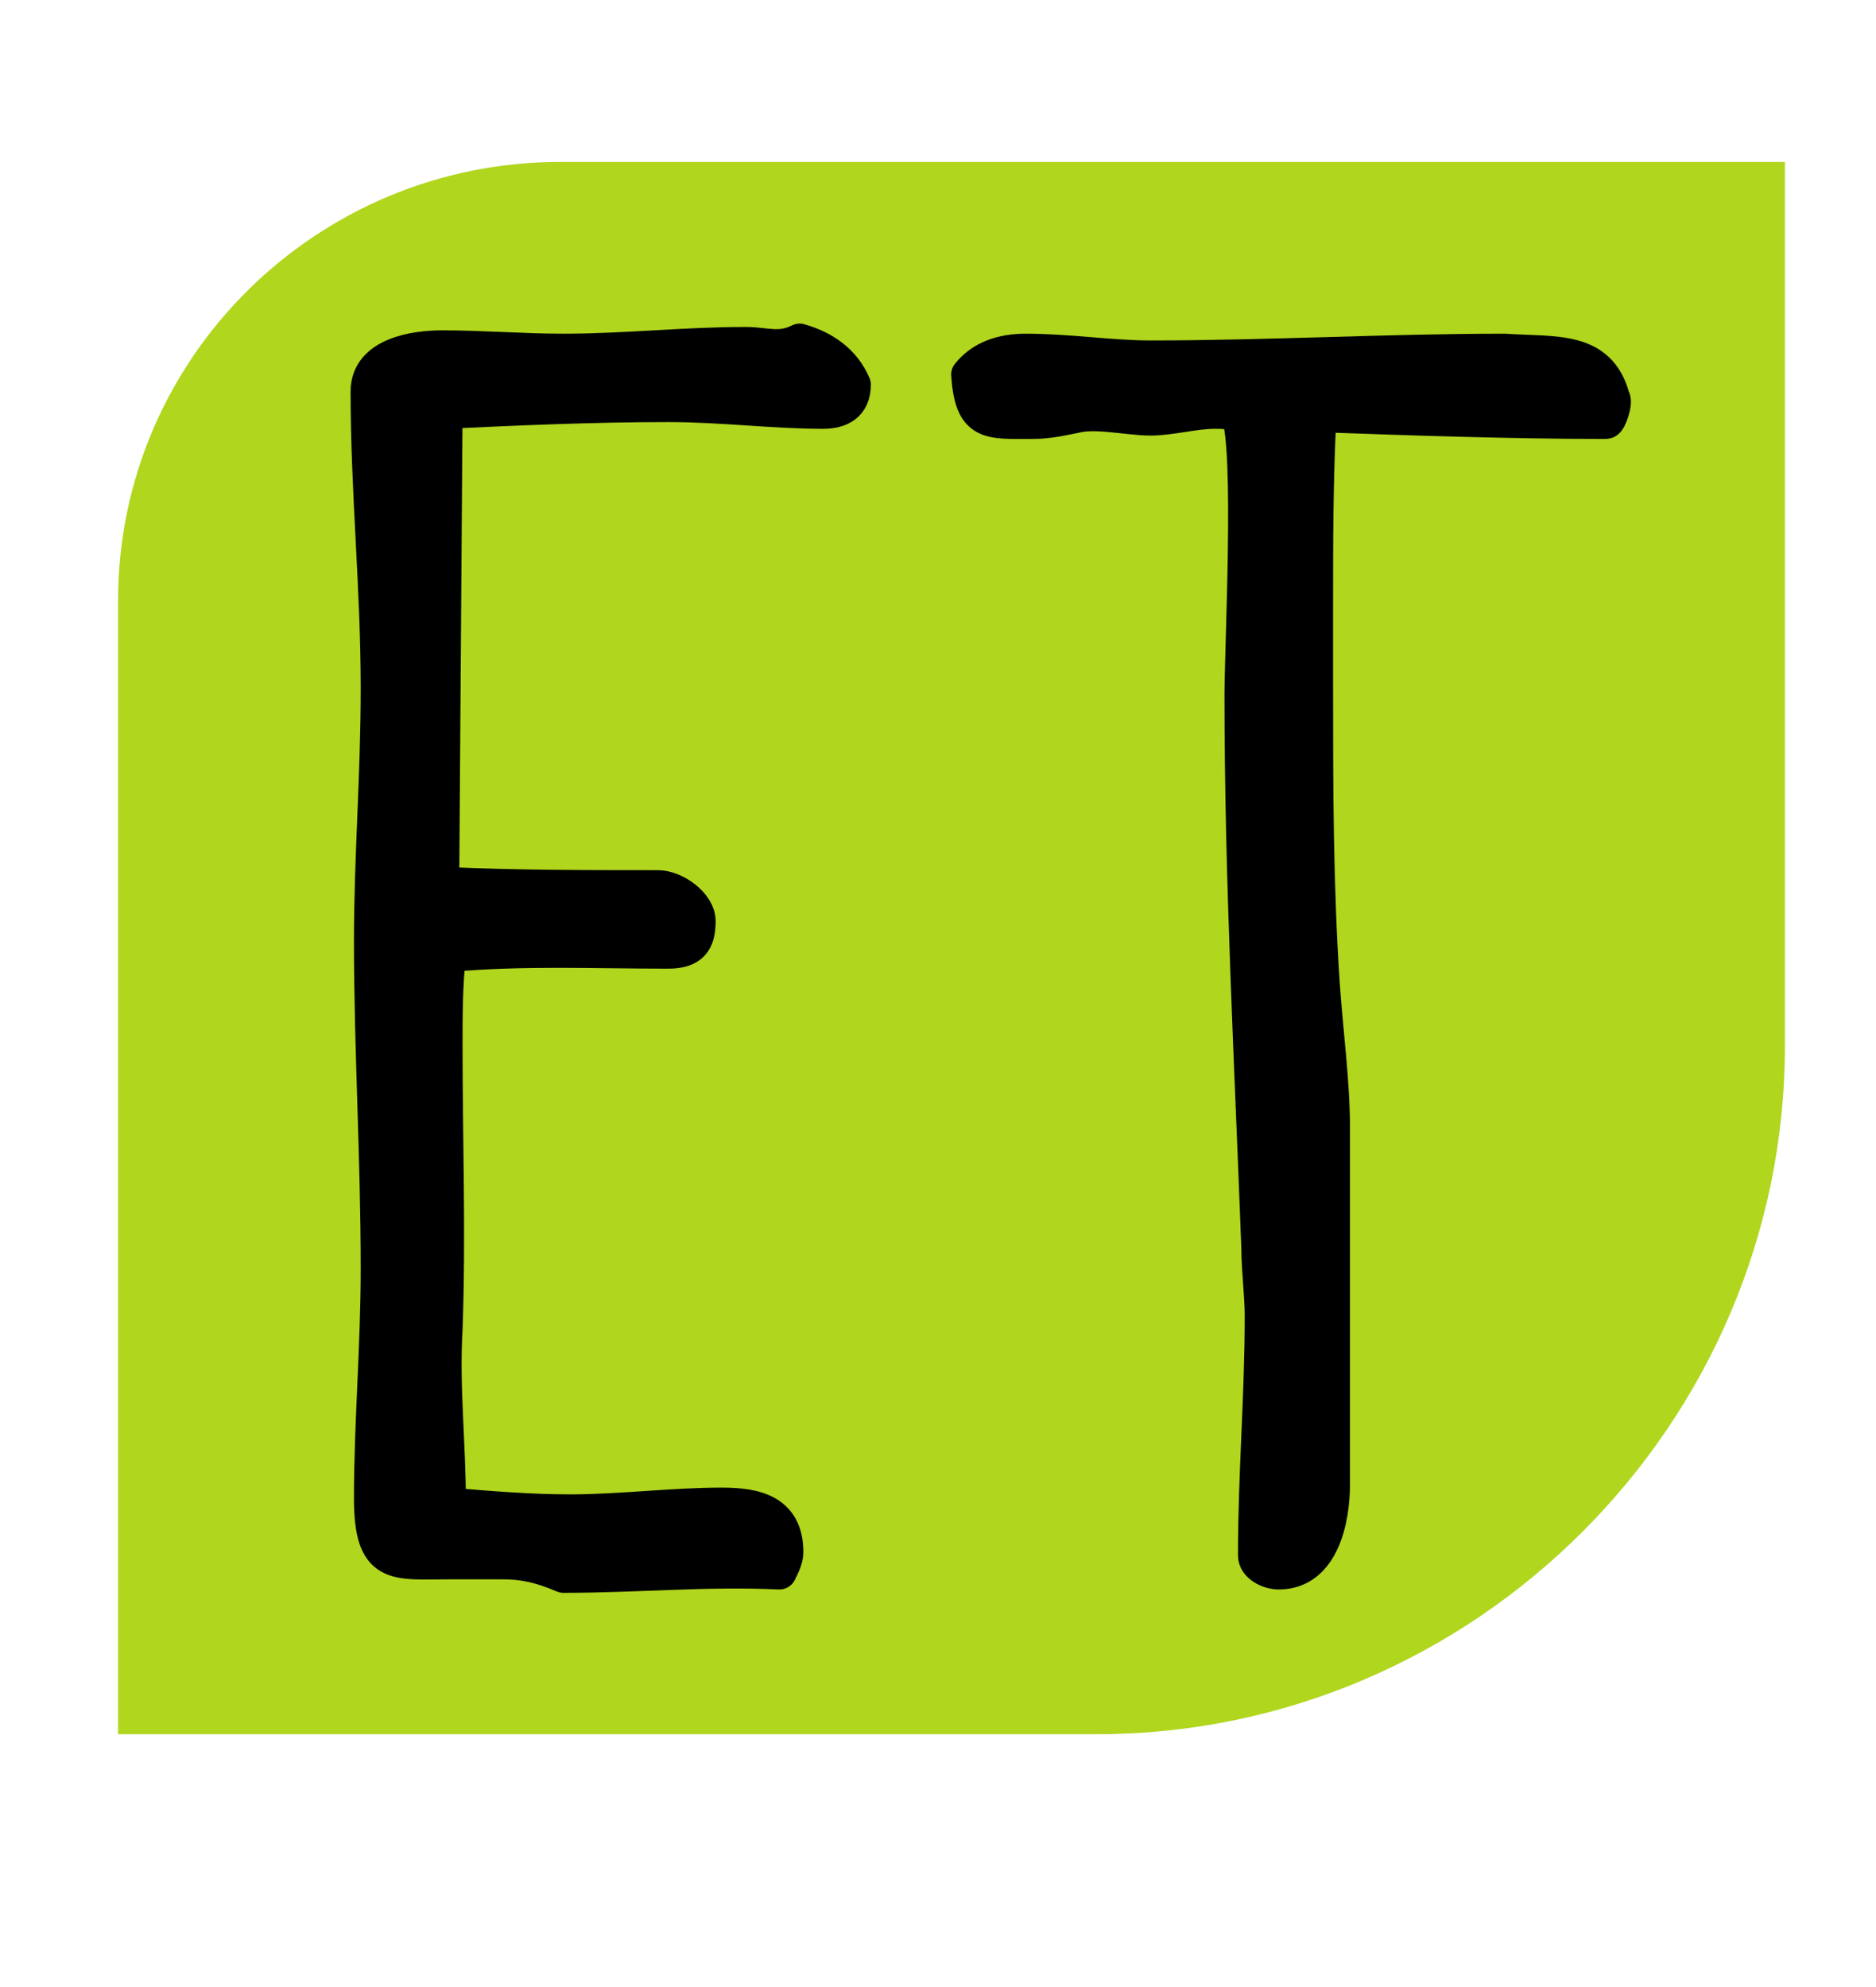 <?xml version="1.0" encoding="utf-8"?>
<!-- Generator: Adobe Illustrator 23.0.1, SVG Export Plug-In . SVG Version: 6.00 Build 0)  -->
<svg version="1.1" id="Layer_1" xmlns="http://www.w3.org/2000/svg" xmlns:xlink="http://www.w3.org/1999/xlink" x="0px" y="0px"
	 width="55.6px" height="58.9px" viewBox="0 0 55.6 58.9" style="enable-background:new 0 0 55.6 58.9;" xml:space="preserve">
<style type="text/css">
	.st0{fill:#B0D61E;}
	.st1{stroke:#000000;stroke-width:1.019;stroke-linecap:round;stroke-linejoin:round;stroke-miterlimit:10;}
</style>
<path class="st0" d="M16.6,4.8h36.3V31c0,11.2-9.2,20.4-20.4,20.4H3.5V17.8C3.5,10.6,9.4,4.8,16.6,4.8z"/>
<path class="st1" d="M14.9,46.3h-1.6c-1.6,0-2.3,0.2-2.3-1.9c0-2.2,0.2-4.5,0.2-6.8c0-3.3-0.2-6.5-0.2-9.7c0-2.5,0.2-4.9,0.2-7.5
	c0-3-0.3-5.8-0.3-8.8c0-1.1,1.4-1.3,2.2-1.3c1.2,0,2.4,0.1,3.6,0.1c1.8,0,3.6-0.2,5.4-0.2c0.6,0,1,0.2,1.6-0.1
	c0.7,0.2,1.3,0.6,1.6,1.3c0,0.6-0.4,0.8-0.9,0.8c-1.5,0-3-0.2-4.6-0.2c-2.2,0-4.5,0.1-6.6,0.2l-0.1,14c2.1,0.1,4.2,0.1,6.4,0.1
	c0.5,0,1.2,0.5,1.2,1c0,0.6-0.2,0.9-0.9,0.9c-2.2,0-4.3-0.1-6.5,0.1c-0.1,0.9-0.1,1.8-0.1,2.7c0,2.8,0.1,5.6,0,8.4
	c-0.1,1.7,0.1,3.4,0.1,5.2c1.2,0.1,2.4,0.2,3.6,0.2c1.5,0,3-0.2,4.5-0.2c1,0,1.9,0.2,1.9,1.4c0,0.2-0.1,0.4-0.2,0.6
	c-2.2-0.1-4.2,0.1-6.4,0.1C16,46.4,15.5,46.3,14.9,46.3"/>
<path class="st1" d="M47.8,11.8c0.1,0.1-0.1,0.7-0.2,0.7c-2.8,0-5.7-0.1-8.5-0.2c-0.1,1.9-0.1,3.7-0.1,5.7v2.4c0,2.9,0,5.8,0.2,8.8
	c0.1,1.4,0.3,2.9,0.3,4.2V44c0,1-0.3,2.6-1.6,2.6c-0.3,0-0.7-0.2-0.7-0.5c0-2.4,0.2-4.7,0.2-7.1c0-0.6-0.1-1.4-0.1-2
	c-0.2-5.4-0.5-10.9-0.5-16.4c0-1.4,0.3-7.3-0.1-8.3c-0.2-0.1-0.5-0.1-0.7-0.1c-0.6,0-1.3,0.2-1.9,0.2c-0.6,0-1.5-0.2-2.1-0.1
	c-0.5,0.1-0.9,0.2-1.4,0.2c-1.3,0-1.8,0.1-1.9-1.4c0.4-0.5,1-0.7,1.7-0.7c1.3,0,2.5,0.2,3.7,0.2c3.5,0,7-0.2,10.5-0.2
	C46.1,10.5,47.4,10.3,47.8,11.8"/>
</svg>
